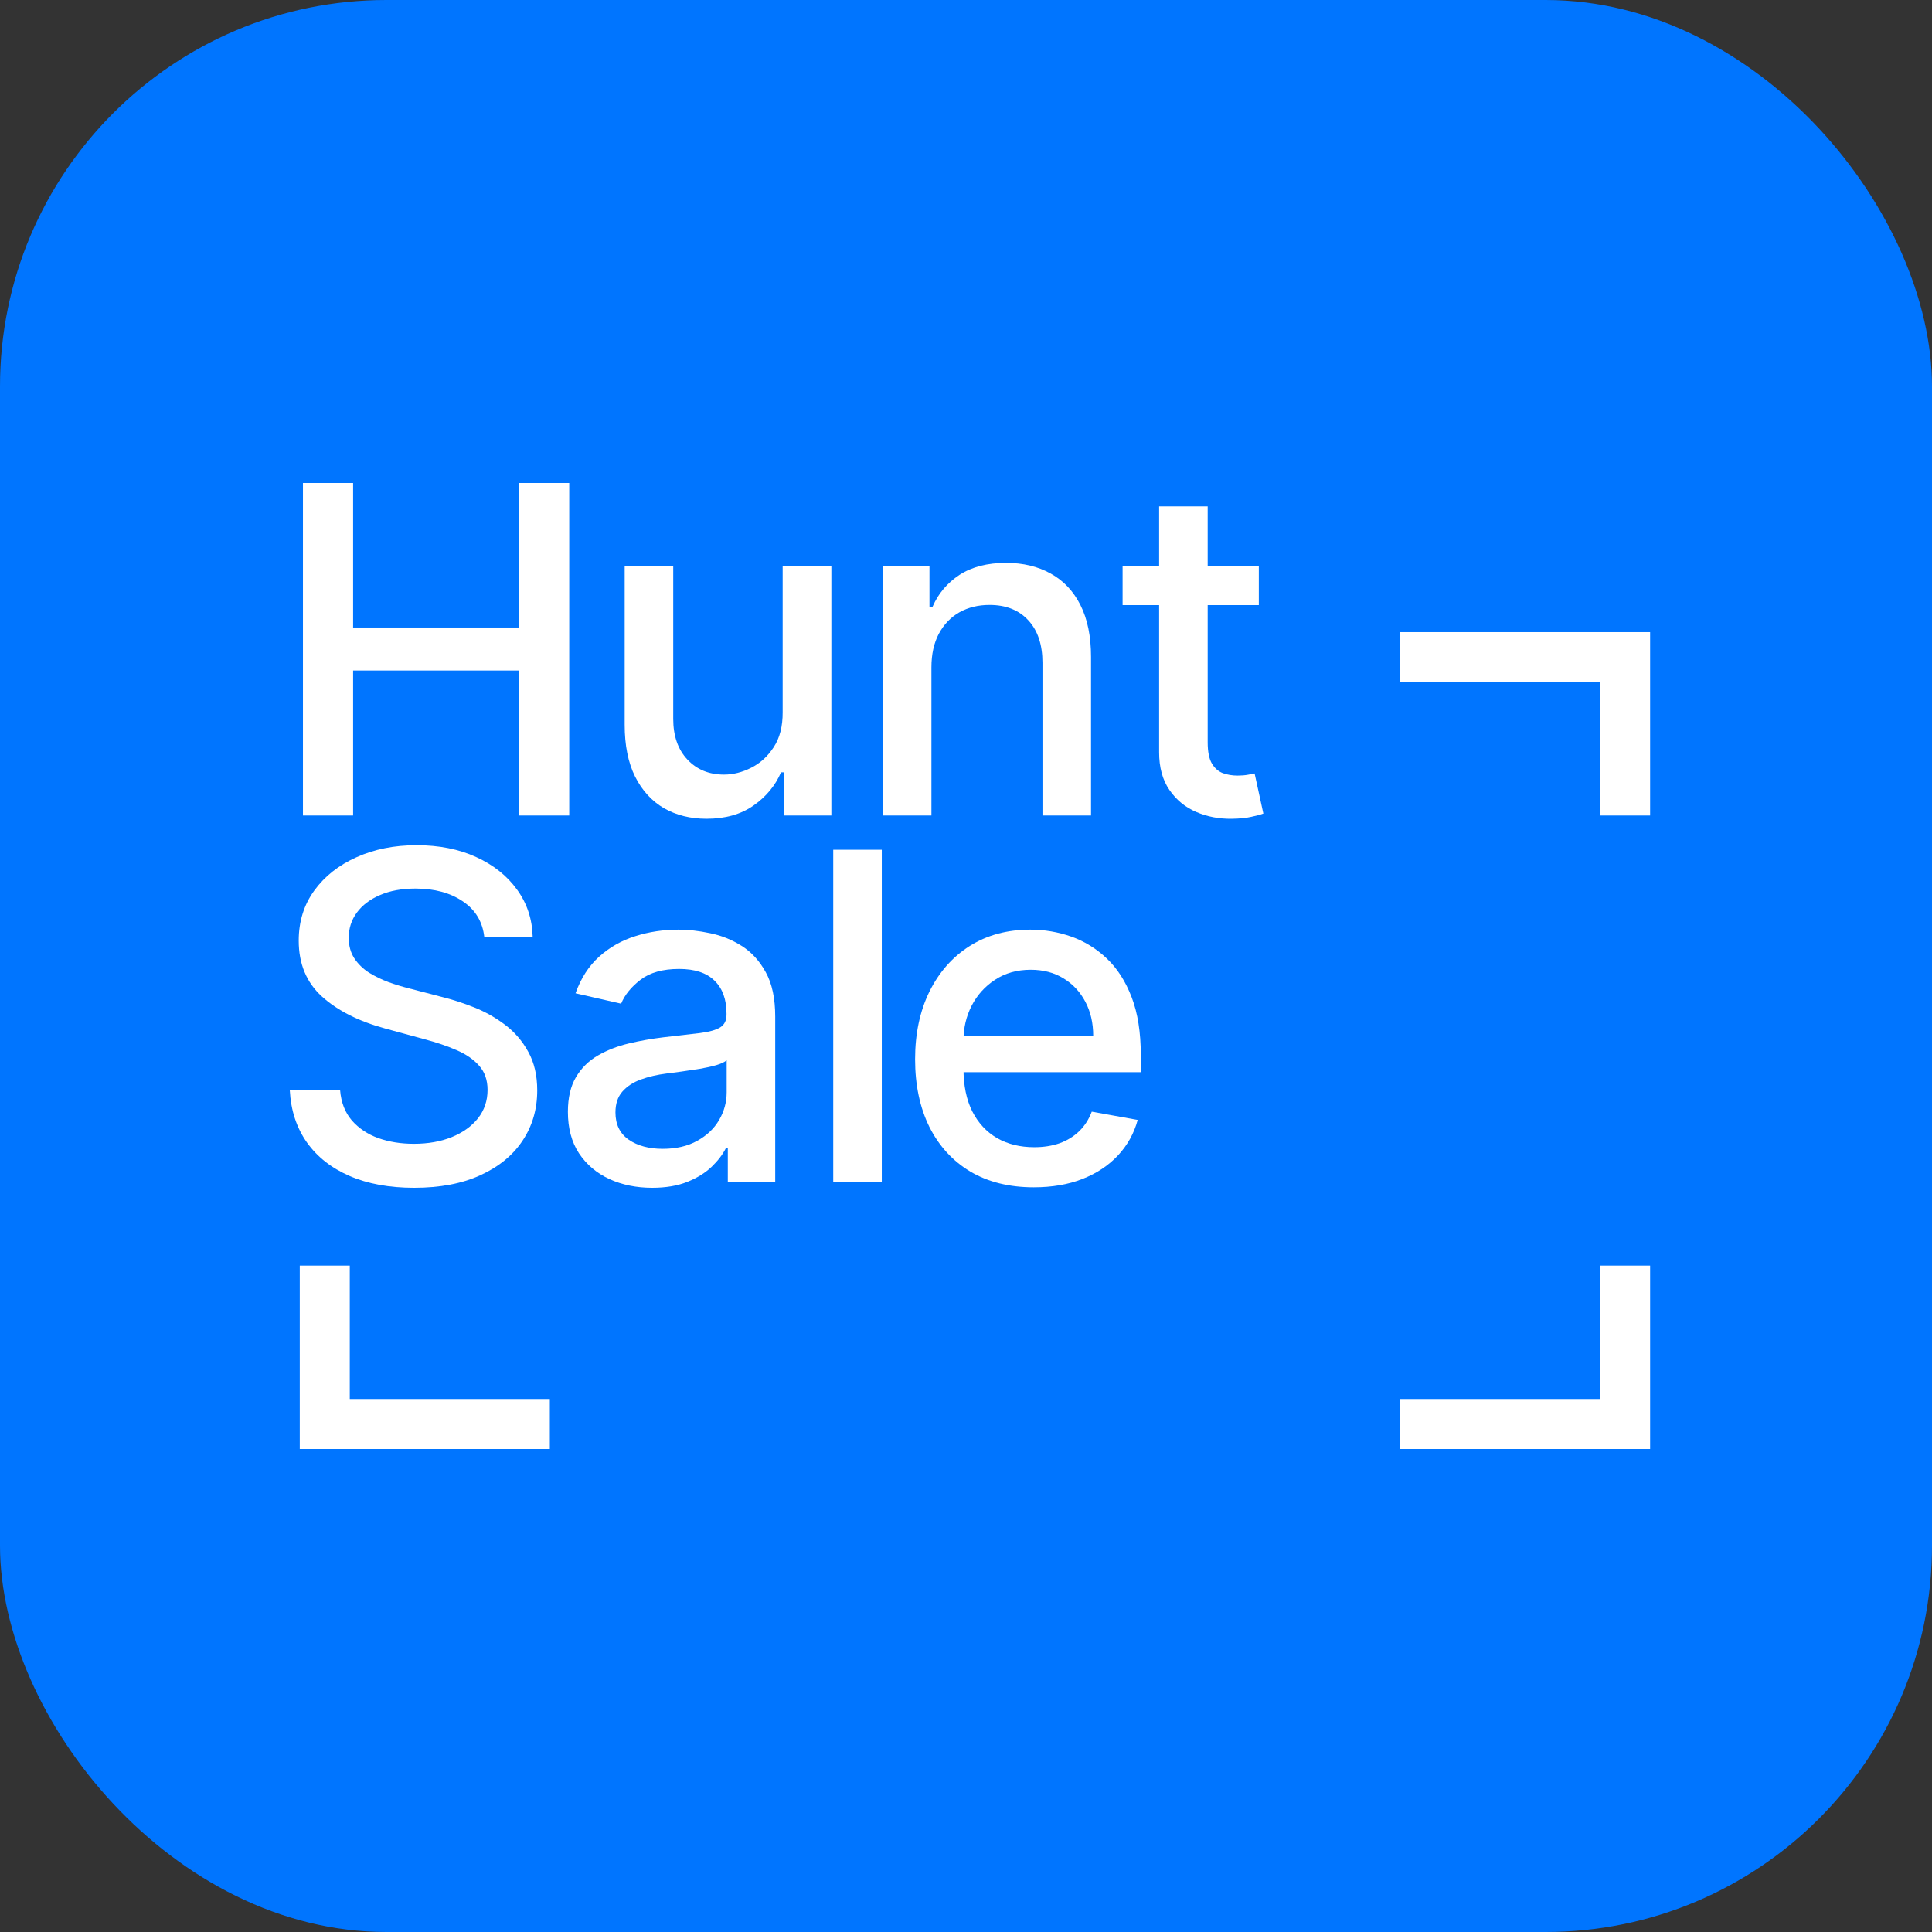 <?xml version="1.0" encoding="UTF-8"?> <svg xmlns="http://www.w3.org/2000/svg" width="100" height="100" viewBox="0 0 100 100" fill="none"><rect x="0" y="0" width="100" height="100" fill="#333333" stroke="none"/><rect width="100" height="100" rx="20" fill="#0075FF"></rect><path d="M15.681 42.211V25H18.277V32.479H26.858V25H29.463V42.211H26.858V34.706H18.277V42.211H15.681Z" fill="white"></path><path d="M40.51 36.858V29.303H43.031V42.211H40.56V39.975H40.426C40.129 40.664 39.653 41.239 38.997 41.698C38.347 42.152 37.538 42.379 36.568 42.379C35.739 42.379 35.005 42.197 34.367 41.833C33.733 41.463 33.235 40.917 32.871 40.194C32.512 39.471 32.333 38.578 32.333 37.513V29.303H34.846V37.211C34.846 38.09 35.089 38.791 35.577 39.312C36.064 39.833 36.697 40.093 37.476 40.093C37.947 40.093 38.414 39.975 38.879 39.74C39.35 39.505 39.739 39.149 40.047 38.673C40.361 38.197 40.515 37.592 40.51 36.858Z" fill="white"></path><path d="M48.21 34.547V42.211H45.697V29.303H48.109V31.404H48.269C48.566 30.72 49.031 30.171 49.664 29.756C50.302 29.342 51.106 29.135 52.075 29.135C52.955 29.135 53.725 29.32 54.386 29.689C55.048 30.053 55.56 30.597 55.924 31.32C56.288 32.042 56.471 32.936 56.471 34V42.211H53.958V34.303C53.958 33.367 53.714 32.636 53.227 32.109C52.739 31.577 52.07 31.311 51.218 31.311C50.636 31.311 50.117 31.437 49.664 31.689C49.215 31.942 48.86 32.311 48.596 32.799C48.339 33.281 48.21 33.863 48.21 34.547Z" fill="white"></path><path d="M65.156 29.303V31.32H58.105V29.303H65.156ZM59.996 26.21H62.509V38.421C62.509 38.908 62.582 39.275 62.727 39.522C62.873 39.763 63.061 39.928 63.29 40.017C63.526 40.102 63.781 40.144 64.055 40.144C64.257 40.144 64.433 40.13 64.585 40.102C64.736 40.074 64.853 40.051 64.938 40.034L65.391 42.11C65.246 42.166 65.038 42.222 64.769 42.278C64.501 42.34 64.164 42.373 63.761 42.379C63.1 42.39 62.484 42.272 61.912 42.026C61.341 41.779 60.879 41.398 60.526 40.883C60.173 40.368 59.996 39.721 59.996 38.942V26.21Z" fill="white"></path><path d="M25.068 48.505C24.978 47.709 24.608 47.093 23.958 46.656C23.308 46.213 22.491 45.992 21.505 45.992C20.799 45.992 20.188 46.104 19.672 46.328C19.157 46.547 18.756 46.849 18.471 47.236C18.191 47.617 18.05 48.051 18.05 48.538C18.05 48.947 18.146 49.3 18.336 49.597C18.532 49.894 18.787 50.143 19.101 50.345C19.42 50.541 19.762 50.706 20.126 50.841C20.49 50.97 20.841 51.076 21.177 51.16L22.858 51.597C23.407 51.732 23.97 51.914 24.547 52.143C25.124 52.373 25.659 52.676 26.152 53.051C26.645 53.426 27.043 53.891 27.345 54.446C27.653 55.001 27.807 55.665 27.807 56.438C27.807 57.413 27.555 58.278 27.051 59.035C26.552 59.791 25.827 60.388 24.874 60.825C23.928 61.261 22.782 61.48 21.437 61.48C20.149 61.48 19.034 61.276 18.093 60.867C17.151 60.458 16.415 59.878 15.882 59.127C15.35 58.371 15.056 57.474 15 56.438H17.605C17.656 57.06 17.857 57.578 18.21 57.992C18.569 58.401 19.025 58.707 19.58 58.908C20.14 59.105 20.754 59.203 21.42 59.203C22.154 59.203 22.807 59.088 23.378 58.858C23.956 58.623 24.409 58.298 24.74 57.883C25.07 57.463 25.236 56.973 25.236 56.413C25.236 55.903 25.09 55.485 24.799 55.16C24.513 54.835 24.124 54.566 23.631 54.354C23.143 54.141 22.591 53.953 21.975 53.791L19.941 53.236C18.563 52.861 17.471 52.309 16.664 51.58C15.863 50.852 15.462 49.888 15.462 48.69C15.462 47.698 15.731 46.832 16.269 46.093C16.807 45.353 17.535 44.779 18.454 44.37C19.373 43.955 20.409 43.748 21.563 43.748C22.729 43.748 23.757 43.953 24.648 44.362C25.544 44.771 26.25 45.334 26.765 46.051C27.281 46.762 27.55 47.58 27.572 48.505H25.068Z" fill="white"></path><path d="M33.755 61.48C32.937 61.48 32.198 61.329 31.537 61.026C30.875 60.718 30.352 60.273 29.965 59.69C29.584 59.107 29.394 58.393 29.394 57.547C29.394 56.819 29.534 56.219 29.814 55.749C30.094 55.278 30.472 54.905 30.948 54.631C31.424 54.356 31.957 54.149 32.545 54.009C33.133 53.869 33.733 53.763 34.343 53.69C35.117 53.6 35.744 53.527 36.226 53.471C36.708 53.41 37.058 53.312 37.276 53.177C37.495 53.043 37.604 52.824 37.604 52.522V52.463C37.604 51.729 37.397 51.16 36.982 50.757C36.573 50.353 35.962 50.152 35.15 50.152C34.304 50.152 33.638 50.339 33.15 50.715C32.668 51.085 32.335 51.496 32.15 51.95L29.789 51.412C30.069 50.628 30.478 49.995 31.016 49.513C31.559 49.026 32.184 48.673 32.89 48.454C33.596 48.23 34.338 48.118 35.117 48.118C35.632 48.118 36.178 48.18 36.755 48.303C37.338 48.421 37.881 48.639 38.386 48.958C38.895 49.278 39.313 49.734 39.638 50.328C39.963 50.916 40.125 51.681 40.125 52.622V61.194H37.671V59.429H37.571C37.408 59.754 37.164 60.074 36.839 60.388C36.514 60.701 36.097 60.962 35.587 61.169C35.077 61.376 34.467 61.48 33.755 61.48ZM34.301 59.463C34.996 59.463 35.59 59.326 36.083 59.051C36.582 58.777 36.96 58.418 37.218 57.976C37.481 57.527 37.612 57.048 37.612 56.539V54.875C37.523 54.964 37.349 55.048 37.091 55.127C36.839 55.2 36.551 55.264 36.226 55.32C35.901 55.37 35.584 55.418 35.276 55.463C34.968 55.502 34.71 55.536 34.503 55.564C34.016 55.625 33.57 55.729 33.167 55.875C32.769 56.02 32.45 56.23 32.209 56.505C31.974 56.774 31.856 57.132 31.856 57.581C31.856 58.203 32.086 58.673 32.545 58.992C33.004 59.306 33.59 59.463 34.301 59.463Z" fill="white"></path><path d="M45.641 43.983V61.194H43.128V43.983H45.641Z" fill="white"></path><path d="M53.508 61.455C52.237 61.455 51.141 61.183 50.223 60.64C49.309 60.09 48.603 59.32 48.105 58.329C47.612 57.331 47.365 56.163 47.365 54.824C47.365 53.502 47.612 52.337 48.105 51.328C48.603 50.32 49.298 49.533 50.189 48.967C51.085 48.401 52.133 48.118 53.332 48.118C54.06 48.118 54.766 48.239 55.45 48.479C56.133 48.72 56.747 49.099 57.29 49.614C57.834 50.129 58.262 50.799 58.576 51.622C58.89 52.44 59.047 53.435 59.047 54.606V55.496H48.786V53.614H56.584C56.584 52.953 56.45 52.367 56.181 51.858C55.912 51.342 55.534 50.936 55.046 50.639C54.565 50.342 53.999 50.194 53.349 50.194C52.643 50.194 52.027 50.367 51.5 50.715C50.979 51.056 50.575 51.505 50.29 52.059C50.01 52.608 49.87 53.205 49.87 53.849V55.32C49.87 56.183 50.021 56.917 50.323 57.522C50.632 58.127 51.06 58.589 51.609 58.908C52.158 59.222 52.8 59.379 53.534 59.379C54.01 59.379 54.444 59.312 54.836 59.177C55.228 59.037 55.567 58.83 55.853 58.556C56.139 58.281 56.357 57.942 56.509 57.539L58.887 57.967C58.696 58.667 58.355 59.281 57.862 59.808C57.374 60.329 56.761 60.735 56.021 61.026C55.287 61.312 54.45 61.455 53.508 61.455Z" fill="white"></path><path d="M85.409 32.719L72.466 32.719L72.466 35.308L82.82 35.308L82.82 42.211L85.409 42.211V32.719Z" fill="white"></path><path d="M15.516 75L28.459 75L28.459 72.411L18.104 72.411L18.104 65.508L15.516 65.508V75Z" fill="white"></path><path d="M85.409 75L72.466 75L72.466 72.411L82.82 72.411L82.82 65.508L85.409 65.508V75Z" fill="white"></path></svg> 
